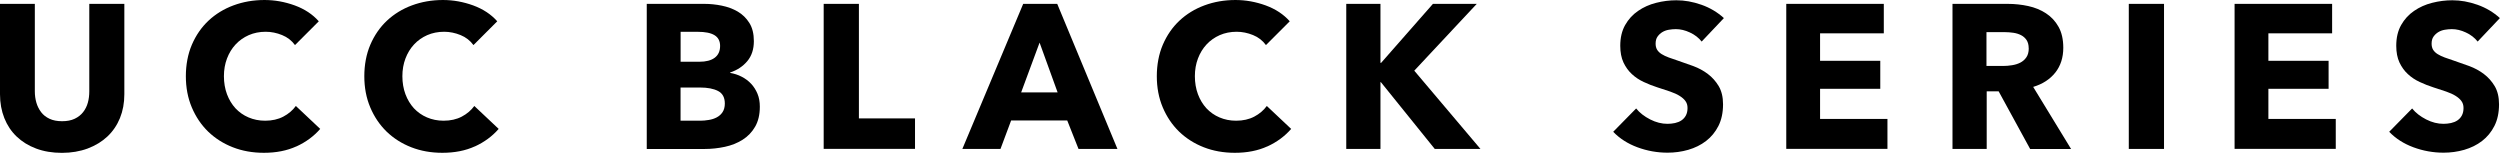 <?xml version="1.0" encoding="UTF-8"?><svg id="b" xmlns="http://www.w3.org/2000/svg" viewBox="0 0 439.31 26.86"><g id="c"><path d="m21.08,20.75c-.52,1.26-1.25,2.34-2.21,3.24-.96.9-2.12,1.6-3.47,2.11-1.36.5-2.86.76-4.52.76s-3.19-.25-4.54-.76c-1.34-.5-2.48-1.21-3.42-2.11-.94-.9-1.66-1.98-2.16-3.24s-.76-2.66-.76-4.19V.68h6.12v15.37c0,.7.09,1.36.27,1.98.18.62.46,1.18.83,1.67s.86.88,1.48,1.17c.61.29,1.35.43,2.21.43s1.6-.14,2.21-.43,1.11-.68,1.49-1.17c.38-.49.66-1.05.83-1.67.17-.62.25-1.28.25-1.98V.68h6.16v15.88c0,1.54-.26,2.93-.77,4.19Z"/><path d="m52.09,25.72c-1.66.76-3.56,1.13-5.72,1.13-1.97,0-3.79-.32-5.45-.97-1.67-.65-3.11-1.57-4.34-2.75-1.22-1.19-2.18-2.61-2.88-4.27-.7-1.66-1.04-3.48-1.04-5.47s.35-3.89,1.06-5.54,1.69-3.07,2.93-4.23,2.71-2.06,4.39-2.68c1.68-.62,3.49-.94,5.44-.94,1.8,0,3.57.32,5.31.95,1.74.64,3.15,1.57,4.23,2.79l-4.18,4.18c-.58-.79-1.33-1.38-2.27-1.76-.94-.38-1.9-.58-2.88-.58-1.08,0-2.07.2-2.97.59-.9.4-1.67.94-2.32,1.64-.65.7-1.15,1.52-1.51,2.47-.36.95-.54,1.99-.54,3.11s.18,2.21.54,3.17c.36.96.86,1.78,1.49,2.47.64.68,1.4,1.22,2.29,1.6.89.38,1.86.58,2.92.58,1.22,0,2.29-.24,3.2-.72.91-.48,1.64-1.1,2.2-1.87l4.28,4.03c-1.13,1.3-2.52,2.32-4.18,3.08Z"/><path d="m83.45,25.72c-1.66.76-3.56,1.13-5.72,1.13-1.97,0-3.79-.32-5.45-.97-1.67-.65-3.11-1.57-4.34-2.75-1.22-1.19-2.18-2.61-2.88-4.27-.7-1.66-1.04-3.48-1.04-5.47s.35-3.89,1.06-5.54,1.69-3.07,2.93-4.23,2.71-2.06,4.39-2.68c1.68-.62,3.49-.94,5.44-.94,1.8,0,3.57.32,5.31.95,1.74.64,3.15,1.57,4.23,2.79l-4.18,4.18c-.58-.79-1.33-1.38-2.27-1.76-.94-.38-1.9-.58-2.88-.58-1.08,0-2.07.2-2.97.59-.9.4-1.67.94-2.32,1.64-.65.7-1.15,1.52-1.51,2.47-.36.95-.54,1.99-.54,3.11s.18,2.21.54,3.17c.36.96.86,1.78,1.49,2.47.64.68,1.4,1.22,2.29,1.6.89.38,1.86.58,2.92.58,1.22,0,2.29-.24,3.2-.72.91-.48,1.64-1.1,2.2-1.87l4.28,4.03c-1.13,1.3-2.52,2.32-4.18,3.08Z"/><path d="m133.52,18.76c0,1.39-.28,2.56-.83,3.51-.55.95-1.28,1.71-2.2,2.29s-1.95.99-3.11,1.24c-1.17.25-2.36.38-3.58.38h-10.15V.68h10.15c.98,0,1.99.1,3.02.31s1.97.55,2.81,1.04c.84.49,1.52,1.16,2.05,2,.53.84.79,1.91.79,3.2,0,1.42-.38,2.59-1.15,3.51s-1.78,1.59-3.02,2v.07c.72.12,1.4.34,2.03.67.63.32,1.19.74,1.66,1.24.47.5.84,1.09,1.12,1.76.28.67.41,1.43.41,2.27Zm-6.98-10.69c0-.86-.33-1.49-.99-1.89-.66-.4-1.64-.59-2.93-.59h-3.02v5.26h3.31c1.15,0,2.05-.23,2.68-.7s.95-1.16.95-2.07Zm.83,10.12c0-1.06-.4-1.79-1.19-2.2-.79-.41-1.85-.61-3.17-.61h-3.42v5.83h3.46c.48,0,.98-.04,1.49-.13.52-.08.98-.23,1.4-.45s.76-.52,1.03-.92c.26-.4.4-.91.4-1.53Z"/><path d="m144.74,26.17V.68h6.19v20.12h9.86v5.36h-16.06Z"/><path d="m189.52,26.17l-1.98-5h-9.86l-1.87,5h-6.7L179.8.68h5.98l10.58,25.49h-6.84Zm-6.84-18.68l-3.24,8.75h6.41l-3.17-8.75Z"/><path d="m222.71,25.72c-1.66.76-3.56,1.13-5.72,1.13-1.97,0-3.79-.32-5.45-.97-1.67-.65-3.11-1.57-4.34-2.75-1.22-1.19-2.18-2.61-2.88-4.27-.7-1.66-1.04-3.48-1.04-5.47s.35-3.89,1.06-5.54,1.69-3.07,2.93-4.23,2.71-2.06,4.39-2.68c1.68-.62,3.49-.94,5.44-.94,1.8,0,3.57.32,5.31.95,1.74.64,3.15,1.57,4.23,2.79l-4.18,4.18c-.58-.79-1.33-1.38-2.27-1.76-.94-.38-1.9-.58-2.88-.58-1.08,0-2.07.2-2.97.59-.9.4-1.67.94-2.32,1.64-.65.7-1.15,1.52-1.51,2.47-.36.95-.54,1.99-.54,3.11s.18,2.21.54,3.17c.36.96.86,1.78,1.49,2.47.64.68,1.4,1.22,2.29,1.6.89.38,1.86.58,2.92.58,1.22,0,2.29-.24,3.2-.72.91-.48,1.64-1.1,2.2-1.87l4.28,4.03c-1.13,1.3-2.52,2.32-4.18,3.08Z"/><path d="m252.12,26.17l-9.47-11.74h-.07v11.74h-6.01V.68h6.01v10.37h.11l9.11-10.37h7.7l-10.98,11.74,11.63,13.75h-8.03Z"/><path d="m299.03,7.31c-.53-.67-1.22-1.21-2.07-1.6-.85-.4-1.67-.59-2.47-.59-.41,0-.82.04-1.24.11-.42.07-.8.21-1.13.41-.34.2-.62.47-.85.79-.23.32-.34.74-.34,1.24,0,.43.09.79.27,1.08.18.29.44.54.79.76s.76.41,1.24.59c.48.18,1.02.37,1.62.56.86.29,1.76.61,2.7.95.94.35,1.79.81,2.56,1.39.77.58,1.4,1.29,1.91,2.14.5.85.76,1.91.76,3.19,0,1.46-.27,2.73-.81,3.8-.54,1.07-1.27,1.95-2.18,2.65-.91.7-1.96,1.21-3.13,1.55-1.18.34-2.39.5-3.64.5-1.82,0-3.59-.32-5.29-.95s-3.12-1.54-4.25-2.72l4.03-4.1c.62.77,1.45,1.41,2.47,1.93,1.02.52,2.03.77,3.04.77.46,0,.9-.05,1.33-.14.43-.1.81-.25,1.13-.47s.58-.5.77-.86c.19-.36.29-.79.29-1.3s-.12-.89-.36-1.22c-.24-.34-.58-.64-1.03-.92-.44-.28-1-.53-1.66-.76-.66-.23-1.41-.47-2.25-.74-.82-.26-1.62-.58-2.39-.94-.78-.36-1.48-.82-2.09-1.39-.61-.56-1.1-1.25-1.48-2.05-.37-.8-.56-1.78-.56-2.93,0-1.42.29-2.63.86-3.64s1.33-1.84,2.27-2.48c.94-.65,1.99-1.12,3.17-1.42s2.36-.45,3.56-.45c1.44,0,2.91.26,4.41.79,1.5.53,2.81,1.31,3.94,2.34l-3.92,4.14Z"/><path d="m313.89,26.17V.68h17.14v5.18h-11.2v4.82h10.58v4.93h-10.58v5.29h11.84v5.26h-17.78Z"/><path d="m356.74,26.17l-5.53-10.12h-2.1v10.12h-6.01V.68h9.72c1.22,0,2.42.13,3.58.38s2.21.68,3.13,1.28c.92.6,1.66,1.39,2.21,2.38.55.98.83,2.21.83,3.67,0,1.73-.47,3.18-1.4,4.36-.94,1.18-2.23,2.02-3.89,2.52l6.66,10.91h-7.2Zm-.25-17.68c0-.6-.13-1.09-.38-1.46s-.58-.66-.98-.86c-.4-.2-.84-.34-1.34-.41-.49-.07-.97-.11-1.43-.11h-3.29v5.94h2.93c.51,0,1.02-.04,1.56-.13.53-.08,1.01-.23,1.45-.45.43-.22.79-.53,1.07-.94s.42-.94.42-1.58Z"/><path d="m374.08,26.17V.68h6.19v25.49h-6.19Z"/><path d="m392.67,26.17V.68h17.14v5.18h-11.2v4.82h10.58v4.93h-10.58v5.29h11.84v5.26h-17.78Z"/><path d="m435.39,7.31c-.53-.67-1.22-1.21-2.07-1.6-.85-.4-1.67-.59-2.47-.59-.41,0-.82.04-1.24.11-.42.07-.8.21-1.13.41-.34.2-.62.47-.85.79-.23.32-.34.74-.34,1.24,0,.43.09.79.27,1.08.18.29.44.54.79.76s.76.41,1.24.59c.48.18,1.02.37,1.62.56.86.29,1.76.61,2.7.95.94.35,1.79.81,2.56,1.39.77.58,1.4,1.29,1.91,2.14.5.85.76,1.91.76,3.19,0,1.46-.27,2.73-.81,3.8-.54,1.07-1.27,1.95-2.18,2.65-.91.7-1.96,1.21-3.13,1.55-1.18.34-2.39.5-3.64.5-1.82,0-3.59-.32-5.29-.95s-3.12-1.54-4.25-2.72l4.03-4.1c.62.77,1.45,1.41,2.47,1.93,1.02.52,2.03.77,3.04.77.46,0,.9-.05,1.33-.14.43-.1.81-.25,1.13-.47s.58-.5.77-.86c.19-.36.29-.79.29-1.3s-.12-.89-.36-1.22c-.24-.34-.58-.64-1.03-.92-.44-.28-1-.53-1.66-.76-.66-.23-1.41-.47-2.25-.74-.82-.26-1.62-.58-2.39-.94-.78-.36-1.48-.82-2.09-1.39-.61-.56-1.1-1.25-1.48-2.05-.37-.8-.56-1.78-.56-2.93,0-1.42.29-2.63.86-3.64s1.33-1.84,2.27-2.48c.94-.65,1.99-1.12,3.17-1.42s2.36-.45,3.56-.45c1.44,0,2.91.26,4.41.79,1.5.53,2.81,1.31,3.94,2.34l-3.92,4.14Z"/></g></svg>